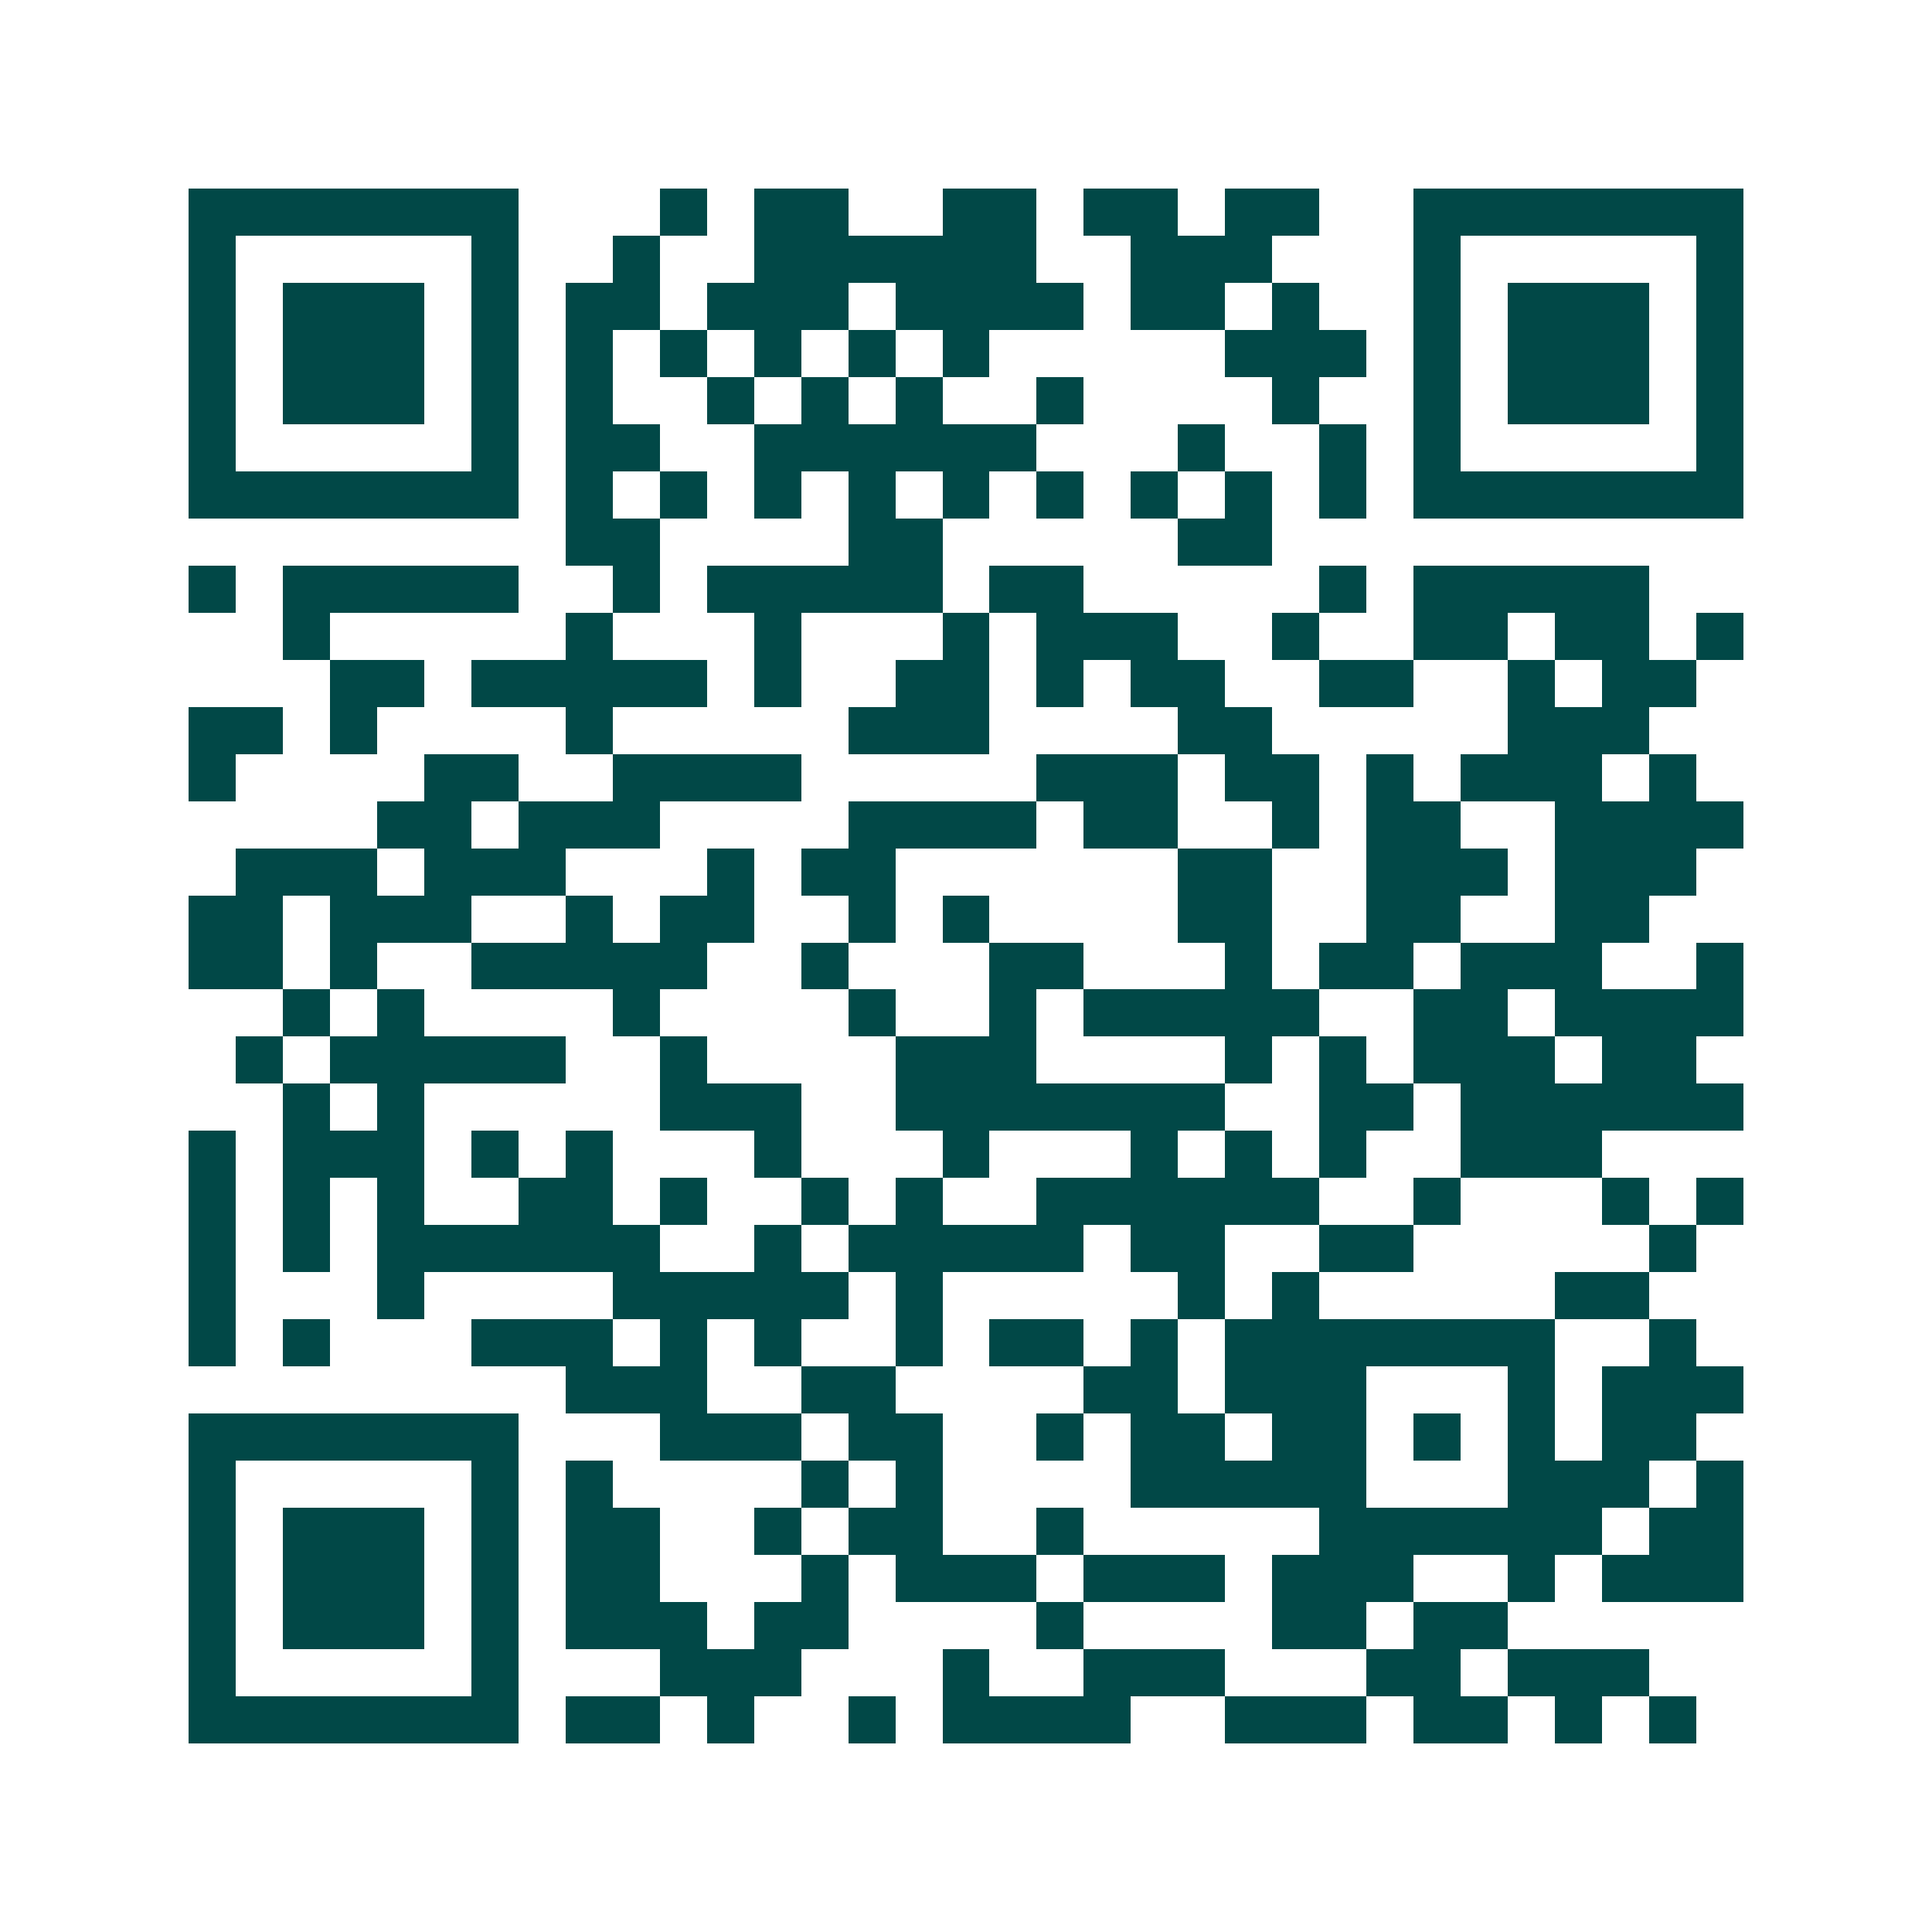<svg xmlns="http://www.w3.org/2000/svg" width="200" height="200" viewBox="0 0 41 41" shape-rendering="crispEdges"><path fill="#ffffff" d="M0 0h41v41H0z"/><path stroke="#014847" d="M4 4.5h7m3 0h1m1 0h2m2 0h2m1 0h2m1 0h2m2 0h7M4 5.5h1m5 0h1m2 0h1m2 0h6m2 0h3m3 0h1m5 0h1M4 6.5h1m1 0h3m1 0h1m1 0h2m1 0h3m1 0h4m1 0h2m1 0h1m2 0h1m1 0h3m1 0h1M4 7.5h1m1 0h3m1 0h1m1 0h1m1 0h1m1 0h1m1 0h1m1 0h1m5 0h3m1 0h1m1 0h3m1 0h1M4 8.5h1m1 0h3m1 0h1m1 0h1m2 0h1m1 0h1m1 0h1m2 0h1m4 0h1m2 0h1m1 0h3m1 0h1M4 9.5h1m5 0h1m1 0h2m2 0h6m3 0h1m2 0h1m1 0h1m5 0h1M4 10.5h7m1 0h1m1 0h1m1 0h1m1 0h1m1 0h1m1 0h1m1 0h1m1 0h1m1 0h1m1 0h7M12 11.5h2m4 0h2m5 0h2M4 12.5h1m1 0h5m2 0h1m1 0h5m1 0h2m5 0h1m1 0h5M6 13.5h1m5 0h1m3 0h1m3 0h1m1 0h3m2 0h1m2 0h2m1 0h2m1 0h1M7 14.5h2m1 0h5m1 0h1m2 0h2m1 0h1m1 0h2m2 0h2m2 0h1m1 0h2M4 15.5h2m1 0h1m4 0h1m5 0h3m4 0h2m5 0h3M4 16.5h1m4 0h2m2 0h4m5 0h3m1 0h2m1 0h1m1 0h3m1 0h1M8 17.5h2m1 0h3m4 0h4m1 0h2m2 0h1m1 0h2m2 0h4M5 18.5h3m1 0h3m3 0h1m1 0h2m6 0h2m2 0h3m1 0h3M4 19.5h2m1 0h3m2 0h1m1 0h2m2 0h1m1 0h1m4 0h2m2 0h2m2 0h2M4 20.5h2m1 0h1m2 0h5m2 0h1m3 0h2m3 0h1m1 0h2m1 0h3m2 0h1M6 21.5h1m1 0h1m4 0h1m4 0h1m2 0h1m1 0h5m2 0h2m1 0h4M5 22.5h1m1 0h5m2 0h1m4 0h3m4 0h1m1 0h1m1 0h3m1 0h2M6 23.5h1m1 0h1m5 0h3m2 0h7m2 0h2m1 0h6M4 24.5h1m1 0h3m1 0h1m1 0h1m3 0h1m3 0h1m3 0h1m1 0h1m1 0h1m2 0h3M4 25.5h1m1 0h1m1 0h1m2 0h2m1 0h1m2 0h1m1 0h1m2 0h6m2 0h1m3 0h1m1 0h1M4 26.5h1m1 0h1m1 0h6m2 0h1m1 0h5m1 0h2m2 0h2m5 0h1M4 27.5h1m3 0h1m4 0h5m1 0h1m5 0h1m1 0h1m5 0h2M4 28.5h1m1 0h1m3 0h3m1 0h1m1 0h1m2 0h1m1 0h2m1 0h1m1 0h7m2 0h1M12 29.5h3m2 0h2m4 0h2m1 0h3m3 0h1m1 0h3M4 30.5h7m3 0h3m1 0h2m2 0h1m1 0h2m1 0h2m1 0h1m1 0h1m1 0h2M4 31.5h1m5 0h1m1 0h1m4 0h1m1 0h1m4 0h5m3 0h3m1 0h1M4 32.5h1m1 0h3m1 0h1m1 0h2m2 0h1m1 0h2m2 0h1m5 0h6m1 0h2M4 33.5h1m1 0h3m1 0h1m1 0h2m3 0h1m1 0h3m1 0h3m1 0h3m2 0h1m1 0h3M4 34.5h1m1 0h3m1 0h1m1 0h3m1 0h2m4 0h1m4 0h2m1 0h2M4 35.5h1m5 0h1m3 0h3m3 0h1m2 0h3m3 0h2m1 0h3M4 36.5h7m1 0h2m1 0h1m2 0h1m1 0h4m2 0h3m1 0h2m1 0h1m1 0h1"/></svg>
